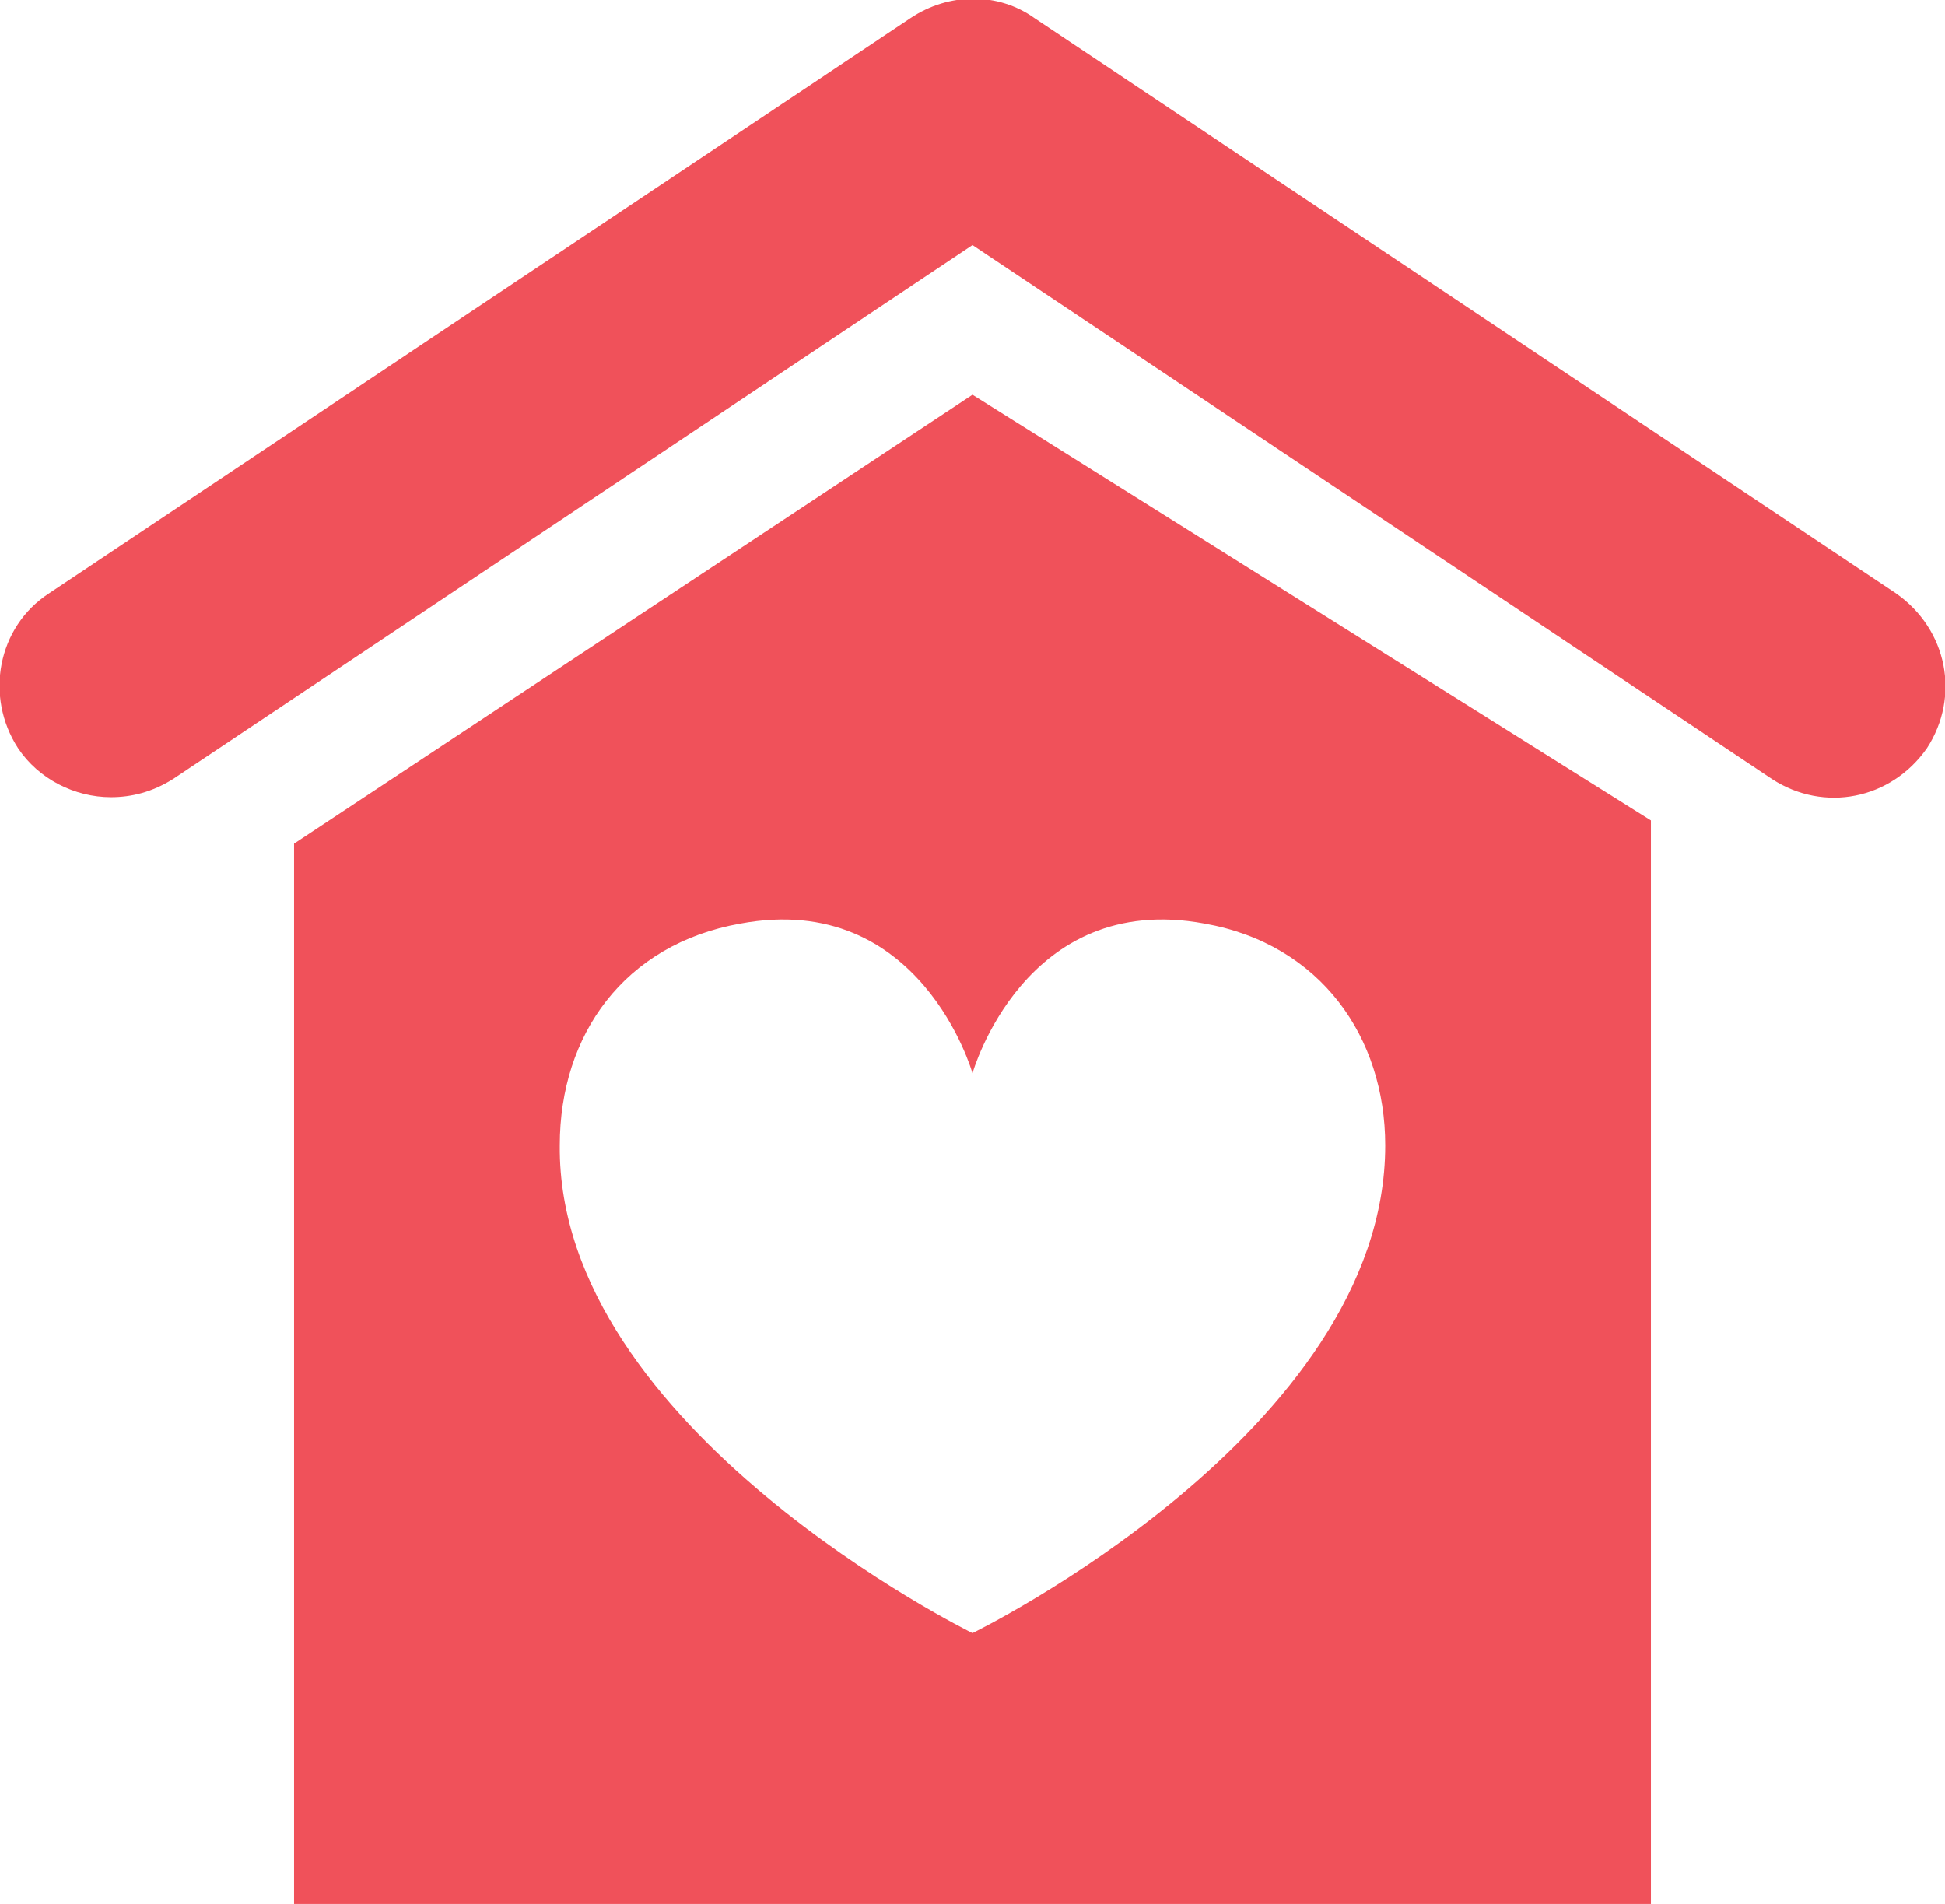 <?xml version="1.0" encoding="UTF-8"?>
<svg id="_Õ_xBA__x2264__x201E__x5F_1" data-name="Õ_xBA__x2264__x201E__x5F_1" xmlns="http://www.w3.org/2000/svg" version="1.1" viewBox="0 0 75.4 73.8">
  <!-- Generator: Adobe Illustrator 29.3.0, SVG Export Plug-In . SVG Version: 2.1.0 Build 146)  -->
  <defs>
    <style>
      .st0 {
        fill: #f0515a;
      }
    </style>
  </defs>
  <path class="st0" d="M4.3,30.9c.8,0,1.6-.2,2.4-.7l31-20.7,31,20.7c2,1.3,4.6.8,6-1.2,1.3-2,.8-4.6-1.2-6L40.1.7c-1.4-1-3.3-1-4.8,0L1.9,23c-2,1.3-2.5,4-1.2,6,.8,1.2,2.2,1.9,3.6,1.9Z"/>
  <path class="st0" d="M64,73.8V31.8l-26.3-16.5-26.3,17.4v41.1h52.5ZM28.7,35.8c7-1.3,9,5.8,9,5.8,0,0,2-7.1,9-5.8,4.5.8,7,4.4,7,8.6,0,11.1-16,18.9-16,18.9,0,0-16.1-7.9-16-18.9,0-4.3,2.5-7.8,7-8.6Z"/>
</svg>